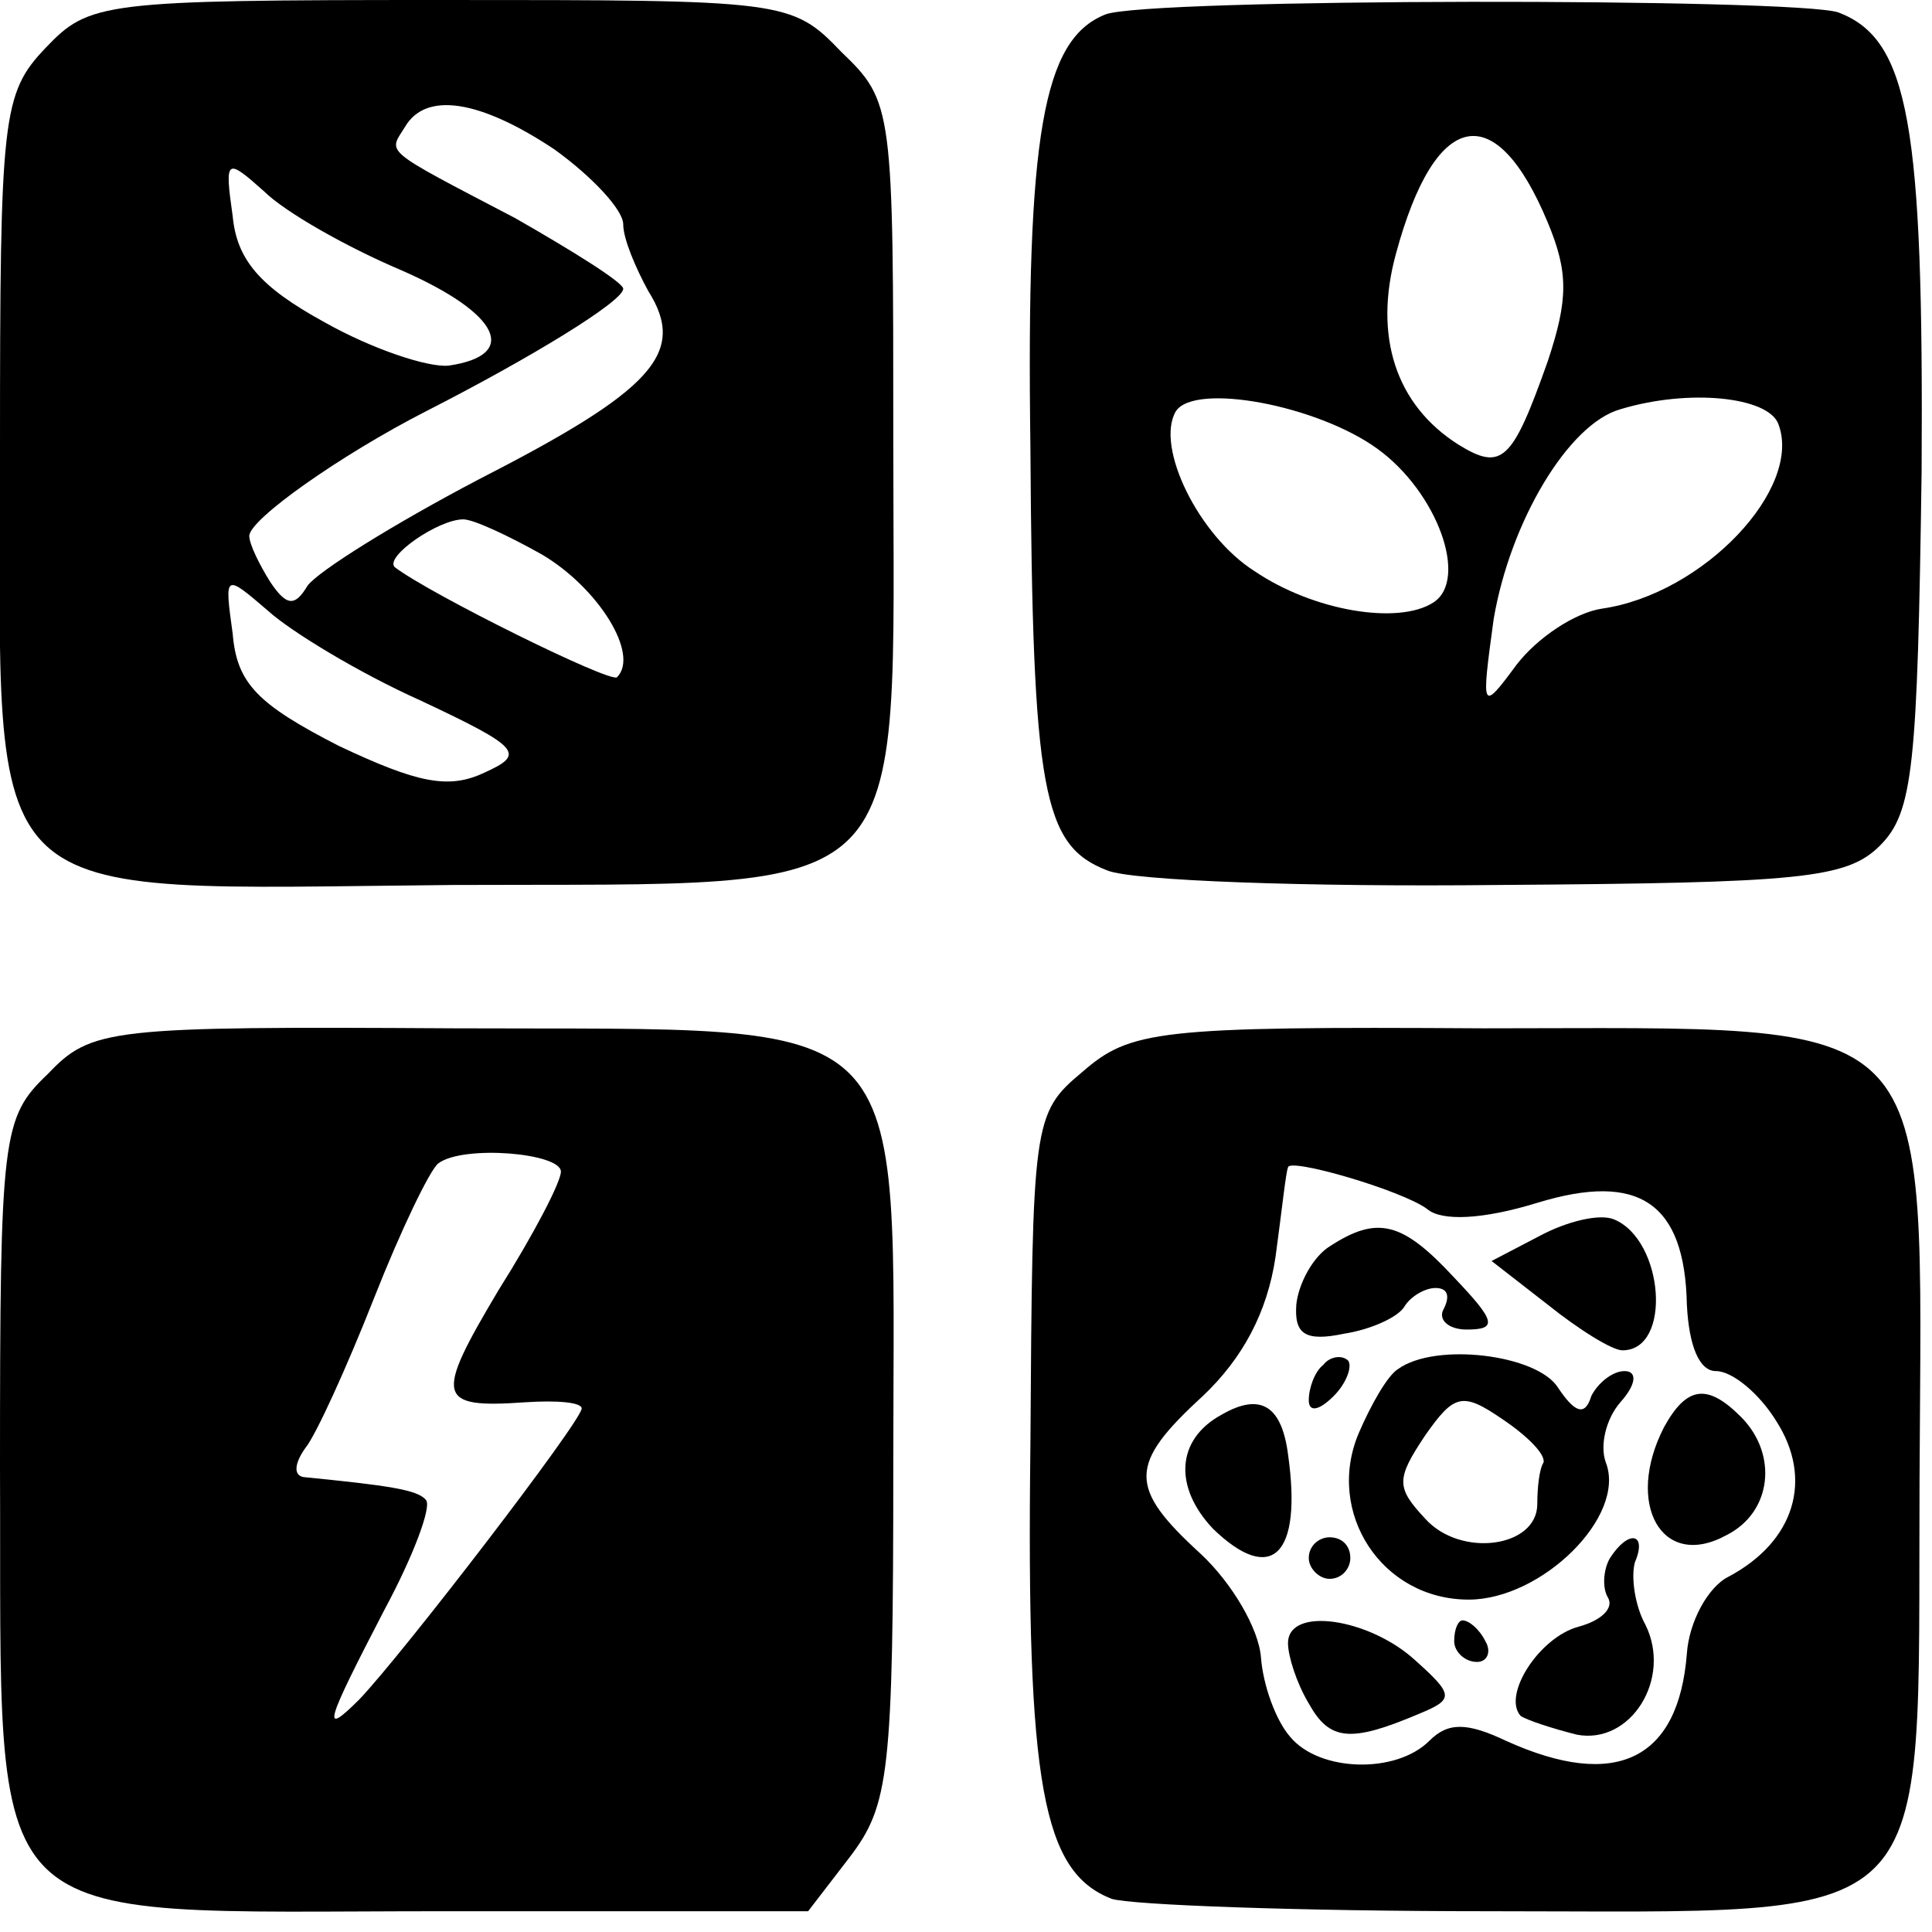 <?xml version="1.0" standalone="no"?>
<!DOCTYPE svg PUBLIC "-//W3C//DTD SVG 20010904//EN"
 "http://www.w3.org/TR/2001/REC-SVG-20010904/DTD/svg10.dtd">
<svg version="1.0" xmlns="http://www.w3.org/2000/svg"
 width="93pt" height="93pt" viewBox="0 0 93 93"
 preserveAspectRatio="xMidYMid meet">
<g transform="translate(0,93) scale(0.1,-0.1)"
fill="#000000" stroke="none">
<path d="M22 907 c-21 -22 -22 -33 -22 -193 0 -226 -15 -212 218 -210 226 1
212 -13 212 213 0 161 0 164 -25 188 -24 25 -27 25 -193 25 -163 0 -169 -1
-190 -23z m245 -49 c18 -13 33 -29 33 -36 0 -7 6 -21 12 -32 19 -30 2 -48 -82
-91 -40 -21 -77 -44 -82 -51 -6 -10 -10 -10 -18 2 -5 8 -10 18 -10 22 0 8 44
39 85 60 51 26 95 53 95 59 0 3 -24 18 -52 34 -65 34 -61 31 -53 44 10 17 36
13 72 -11z m-74 -58 c48 -21 57 -41 23 -46 -10 -1 -37 8 -60 21 -31 17 -42 30
-44 51 -4 28 -3 28 15 12 10 -10 40 -27 66 -38z m68 -137 c27 -16 47 -48 36
-59 -3 -3 -90 40 -107 53 -5 5 21 23 33 23 5 0 22 -8 38 -17z m-59 -70 c49
-23 51 -26 31 -35 -17 -8 -32 -5 -70 13 -39 20 -49 30 -51 54 -4 29 -4 29 17
11 11 -10 44 -30 73 -43z"/>
<path d="M532 923 c-30 -12 -38 -58 -36 -208 1 -167 6 -192 37 -204 12 -5 97
-8 188 -7 146 1 168 3 184 19 16 16 18 38 20 180 1 167 -6 208 -40 221 -20 7
-334 7 -353 -1z m213 -100 c10 -24 10 -37 0 -67 -17 -48 -22 -53 -43 -40 -30
19 -41 52 -30 92 19 70 48 75 73 15z m-82 -109 c29 -21 44 -63 27 -74 -17 -11
-58 -4 -86 15 -27 17 -48 60 -38 77 9 14 68 3 97 -18z m193 12 c12 -31 -36
-82 -85 -89 -13 -2 -31 -14 -41 -27 -17 -23 -17 -22 -11 22 8 47 36 94 61 101
33 10 71 6 76 -7z"/>
<path d="M23 413 c-22 -21 -23 -29 -23 -190 1 -228 -14 -213 213 -213 l176 0
20 26 c19 25 21 40 21 189 0 223 14 209 -211 210 -167 1 -175 0 -196 -22z
m247 -47 c0 -5 -13 -30 -30 -57 -31 -52 -30 -57 13 -54 15 1 27 0 27 -3 0 -6
-86 -118 -107 -140 -19 -19 -16 -11 12 43 14 26 23 50 20 53 -4 5 -19 7 -59
11 -5 1 -4 7 1 14 5 6 20 39 33 72 13 33 27 62 31 65 12 9 59 5 59 -4z"/>
<path d="M521 414 c-24 -20 -24 -24 -25 -180 -2 -164 6 -205 39 -218 9 -3 91
-6 181 -6 221 0 207 -13 208 207 1 230 13 218 -210 218 -157 1 -170 -1 -193
-21z m166 -66 c7 -6 27 -5 53 3 49 15 71 0 72 -49 1 -20 6 -32 14 -32 8 0 21
-11 29 -24 18 -28 9 -58 -23 -75 -10 -5 -19 -22 -20 -37 -4 -51 -34 -66 -87
-42 -19 9 -28 9 -37 0 -16 -16 -53 -15 -67 2 -7 8 -13 25 -14 38 -1 14 -14 36
-29 50 -35 32 -35 43 1 76 19 18 31 40 35 67 3 22 5 41 6 43 0 5 55 -11 67
-20z"/>
<path d="M741 335 l-23 -12 27 -21 c15 -12 31 -22 36 -22 24 0 20 53 -4 63 -7
3 -23 -1 -36 -8z"/>
<path d="M640 330 c-8 -5 -15 -18 -16 -28 -1 -14 4 -18 23 -14 13 2 26 8 29
13 3 5 10 9 15 9 6 0 7 -4 4 -10 -3 -5 2 -10 11 -10 15 0 14 4 -6 25 -25 27
-37 30 -60 15z"/>
<path d="M637 273 c-4 -3 -7 -11 -7 -17 0 -6 5 -5 12 2 6 6 9 14 7 17 -3 3 -9
2 -12 -2z"/>
<path d="M673 271 c-5 -3 -13 -17 -19 -31 -16 -38 11 -80 53 -80 35 0 76 40
66 66 -3 8 0 21 7 29 8 9 8 15 2 15 -6 0 -13 -6 -16 -12 -3 -10 -8 -8 -16 4
-10 16 -59 22 -77 9z m70 -45 c-2 -3 -3 -12 -3 -20 0 -21 -37 -26 -54 -7 -14
15 -14 19 0 40 14 20 18 21 37 8 12 -8 21 -17 20 -21z"/>
<path d="M588 249 c-22 -12 -23 -35 -4 -55 28 -27 43 -13 36 36 -3 23 -13 30
-32 19z"/>
<path d="M801 243 c-19 -37 -1 -69 30 -52 22 11 25 39 7 57 -16 16 -26 15 -37
-5z"/>
<path d="M630 180 c0 -5 5 -10 10 -10 6 0 10 5 10 10 0 6 -4 10 -10 10 -5 0
-10 -4 -10 -10z"/>
<path d="M775 180 c-3 -5 -4 -14 -1 -19 3 -5 -3 -11 -14 -14 -19 -5 -37 -33
-28 -43 3 -2 15 -6 27 -9 26 -5 46 27 33 53 -5 9 -7 23 -5 30 6 14 -3 16 -12
2z"/>
<path d="M620 139 c0 -6 4 -19 10 -29 10 -18 20 -19 53 -5 17 7 17 9 -2 26
-22 20 -61 26 -61 8z"/>
<path d="M700 140 c0 -5 5 -10 11 -10 5 0 7 5 4 10 -3 6 -8 10 -11 10 -2 0 -4
-4 -4 -10z"/>
</g>
</svg>
